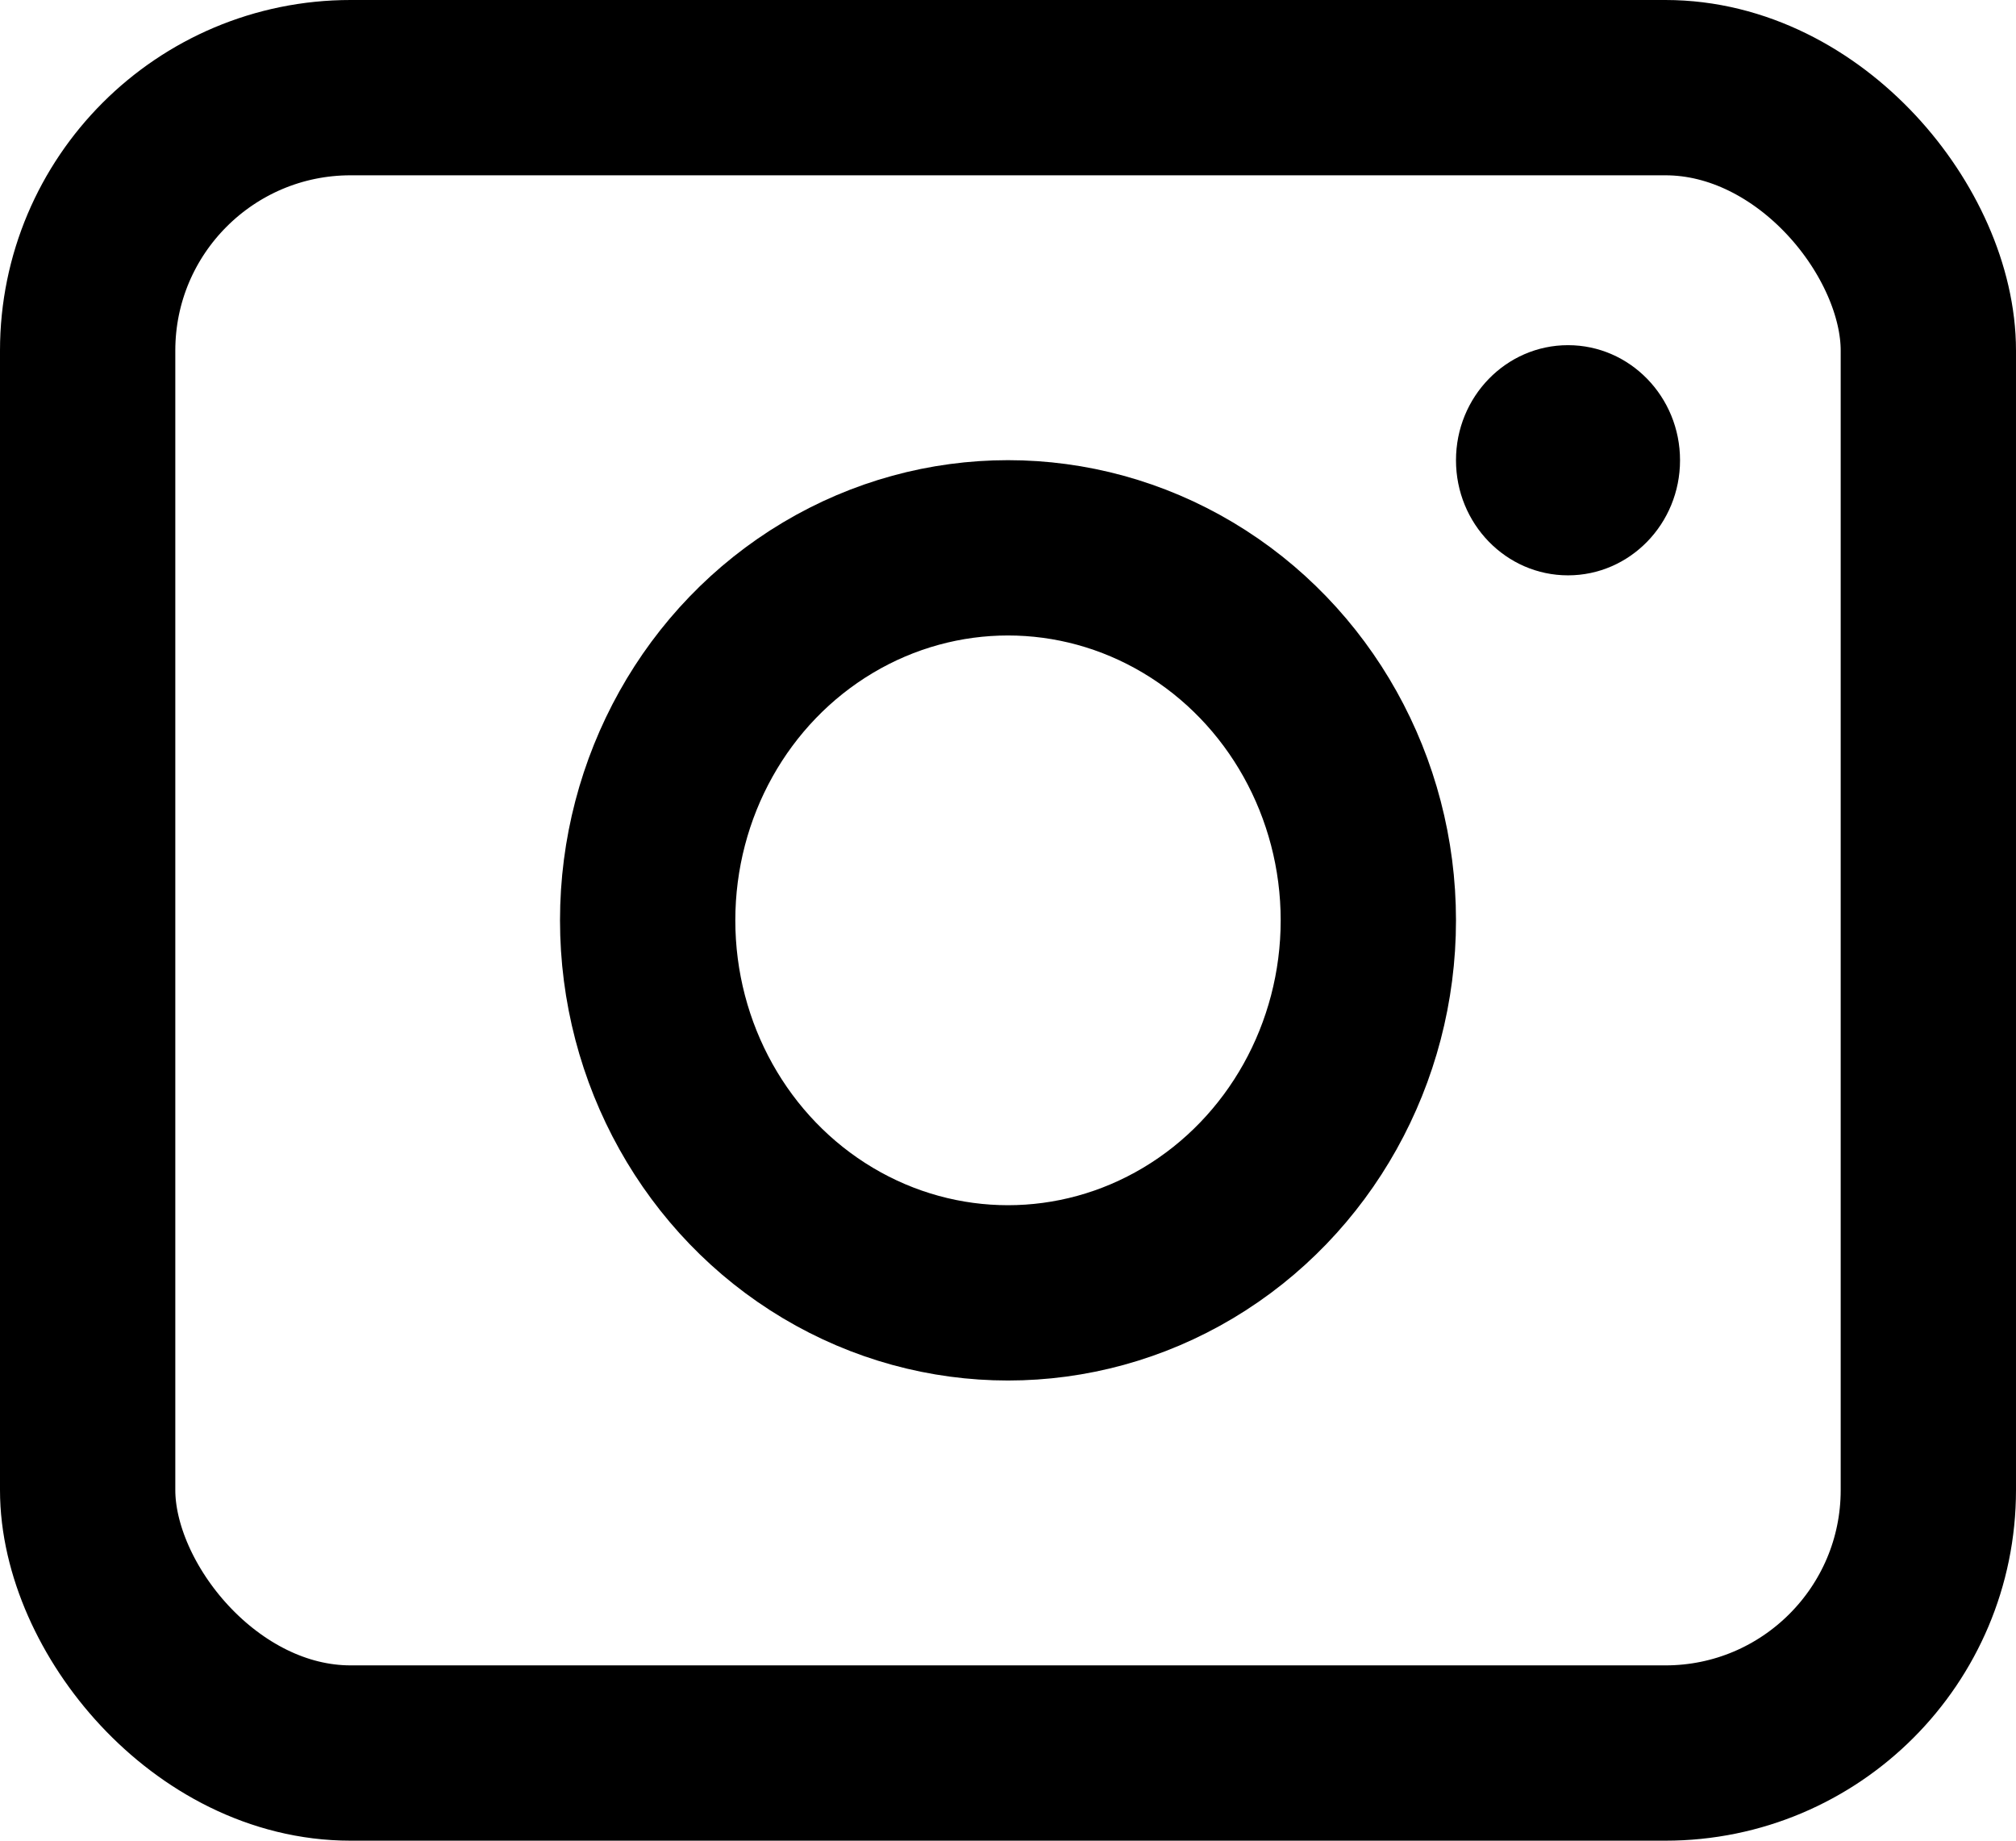 <svg xmlns="http://www.w3.org/2000/svg" width="23" height="21" viewBox="0 0 23 21"><g transform="translate(-12.65)"><g transform="translate(12.65 0)"><g fill="none" stroke="#000" stroke-width="2"><rect width="23" height="21" rx="4" stroke="none"/><rect x="1" y="1" width="21" height="19" rx="3" fill="none"/></g><g transform="translate(6.389 5.25)" fill="none" stroke="#000" stroke-width="2"><ellipse cx="5.111" cy="5.25" rx="5.111" ry="5.25" stroke="none"/><ellipse cx="5.111" cy="5.25" rx="4.111" ry="4.25" fill="none"/></g><ellipse cx="1.278" cy="1.313" rx="1.278" ry="1.313" transform="translate(16.611 3.938)"/></g></g></svg>
